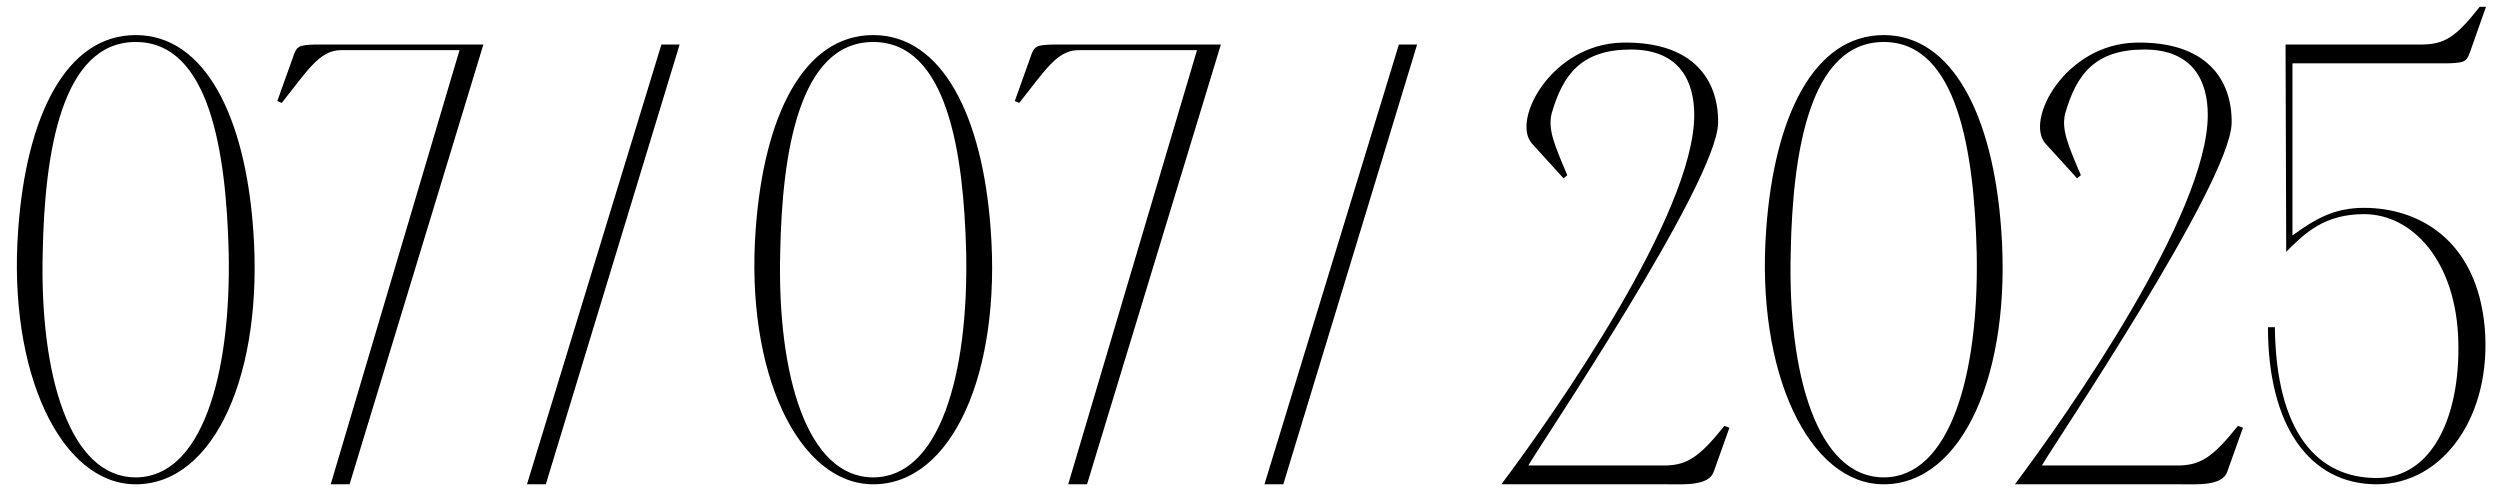 <?xml version="1.0" encoding="UTF-8"?> <svg xmlns="http://www.w3.org/2000/svg" width="191" height="38" viewBox="0 0 191 38" fill="none"><path d="M10.368 2.68C15.648 2.68 18.72 8.872 19.344 17.512C20.16 28.456 16.416 37 10.368 37C4.656 37 0.576 28.456 1.392 17.512C2.016 8.872 5.04 2.68 10.368 2.68ZM10.368 36.472C15.408 36.472 17.664 28.696 17.472 19.288C17.28 11.656 16.032 3.208 10.368 3.208C4.704 3.208 3.408 11.656 3.264 19.288C3.024 28.696 5.328 36.472 10.368 36.472ZM35.539 3.4H36.931L26.707 37H25.267L35.107 3.832H26.035C24.403 3.832 23.443 5.464 21.523 7.864L21.187 7.72L22.387 4.36C22.675 3.496 22.819 3.448 24.115 3.4H35.539ZM50.532 3.4H51.924L41.7 37H40.26L50.532 3.4ZM66.712 2.68C71.992 2.68 75.064 8.872 75.688 17.512C76.504 28.456 72.76 37 66.712 37C61 37 56.92 28.456 57.736 17.512C58.36 8.872 61.384 2.68 66.712 2.68ZM66.712 36.472C71.752 36.472 74.008 28.696 73.816 19.288C73.624 11.656 72.376 3.208 66.712 3.208C61.048 3.208 59.752 11.656 59.608 19.288C59.368 28.696 61.672 36.472 66.712 36.472ZM91.882 3.4H93.275L83.05 37H81.611L91.451 3.832H82.379C80.746 3.832 79.787 5.464 77.867 7.864L77.531 7.72L78.731 4.36C79.019 3.496 79.162 3.448 80.459 3.4H91.882ZM106.876 3.4H108.268L98.044 37H96.604L106.876 3.4ZM123.968 3.256C129.344 3.16 131.312 6.088 131.264 9.4C131.168 14.008 117.536 34.168 116.768 35.56H127.328C128.912 35.512 129.872 34.888 131.744 32.536L132.128 32.68L130.928 36.04C130.544 37.144 128.624 37 127.328 37H114.704C118.736 31.624 129.44 16.36 129.44 8.776C129.44 6.28 128.384 3.784 124.592 3.784C120.848 3.784 119.408 5.656 118.544 8.68C118.256 9.88 118.736 11.032 119.743 13.384L119.456 13.624L117.056 10.984C115.424 9.208 118.544 3.352 123.968 3.256ZM143.915 2.68C149.195 2.68 152.267 8.872 152.891 17.512C153.707 28.456 149.963 37 143.915 37C138.203 37 134.123 28.456 134.939 17.512C135.563 8.872 138.587 2.68 143.915 2.68ZM143.915 36.472C148.955 36.472 151.211 28.696 151.019 19.288C150.827 11.656 149.579 3.208 143.915 3.208C138.251 3.208 136.955 11.656 136.811 19.288C136.571 28.696 138.875 36.472 143.915 36.472ZM163.202 3.256C168.578 3.16 170.546 6.088 170.498 9.4C170.402 14.008 156.77 34.168 156.002 35.56H166.562C168.146 35.512 169.106 34.888 170.978 32.536L171.362 32.68L170.162 36.04C169.778 37.144 167.858 37 166.562 37H153.938C157.97 31.624 168.674 16.36 168.674 8.776C168.674 6.28 167.618 3.784 163.826 3.784C160.082 3.784 158.642 5.656 157.778 8.68C157.49 9.88 157.97 11.032 158.978 13.384L158.69 13.624L156.29 10.984C154.658 9.208 157.778 3.352 163.202 3.256ZM173.272 25H173.8C173.896 33.064 177.064 36.52 181.576 36.52C185.8 36.52 187.96 31.864 187.816 26.104C187.672 19.96 184.312 16.36 180.616 16.36C177.544 16.36 176.056 17.848 174.664 19.24V18.28L174.616 3.4H185.128C186.712 3.352 187.576 2.92 189.448 0.52H189.928L188.728 3.928C188.44 4.744 188.296 4.792 187 4.84H184.648H175.144V17.992C176.92 16.696 178.36 15.88 180.616 15.88C184.696 15.88 189.208 18.232 189.832 25C190.408 31.768 186.664 37 181.576 37C176.488 37 173.272 32.584 173.272 25Z" fill="black"></path></svg> 